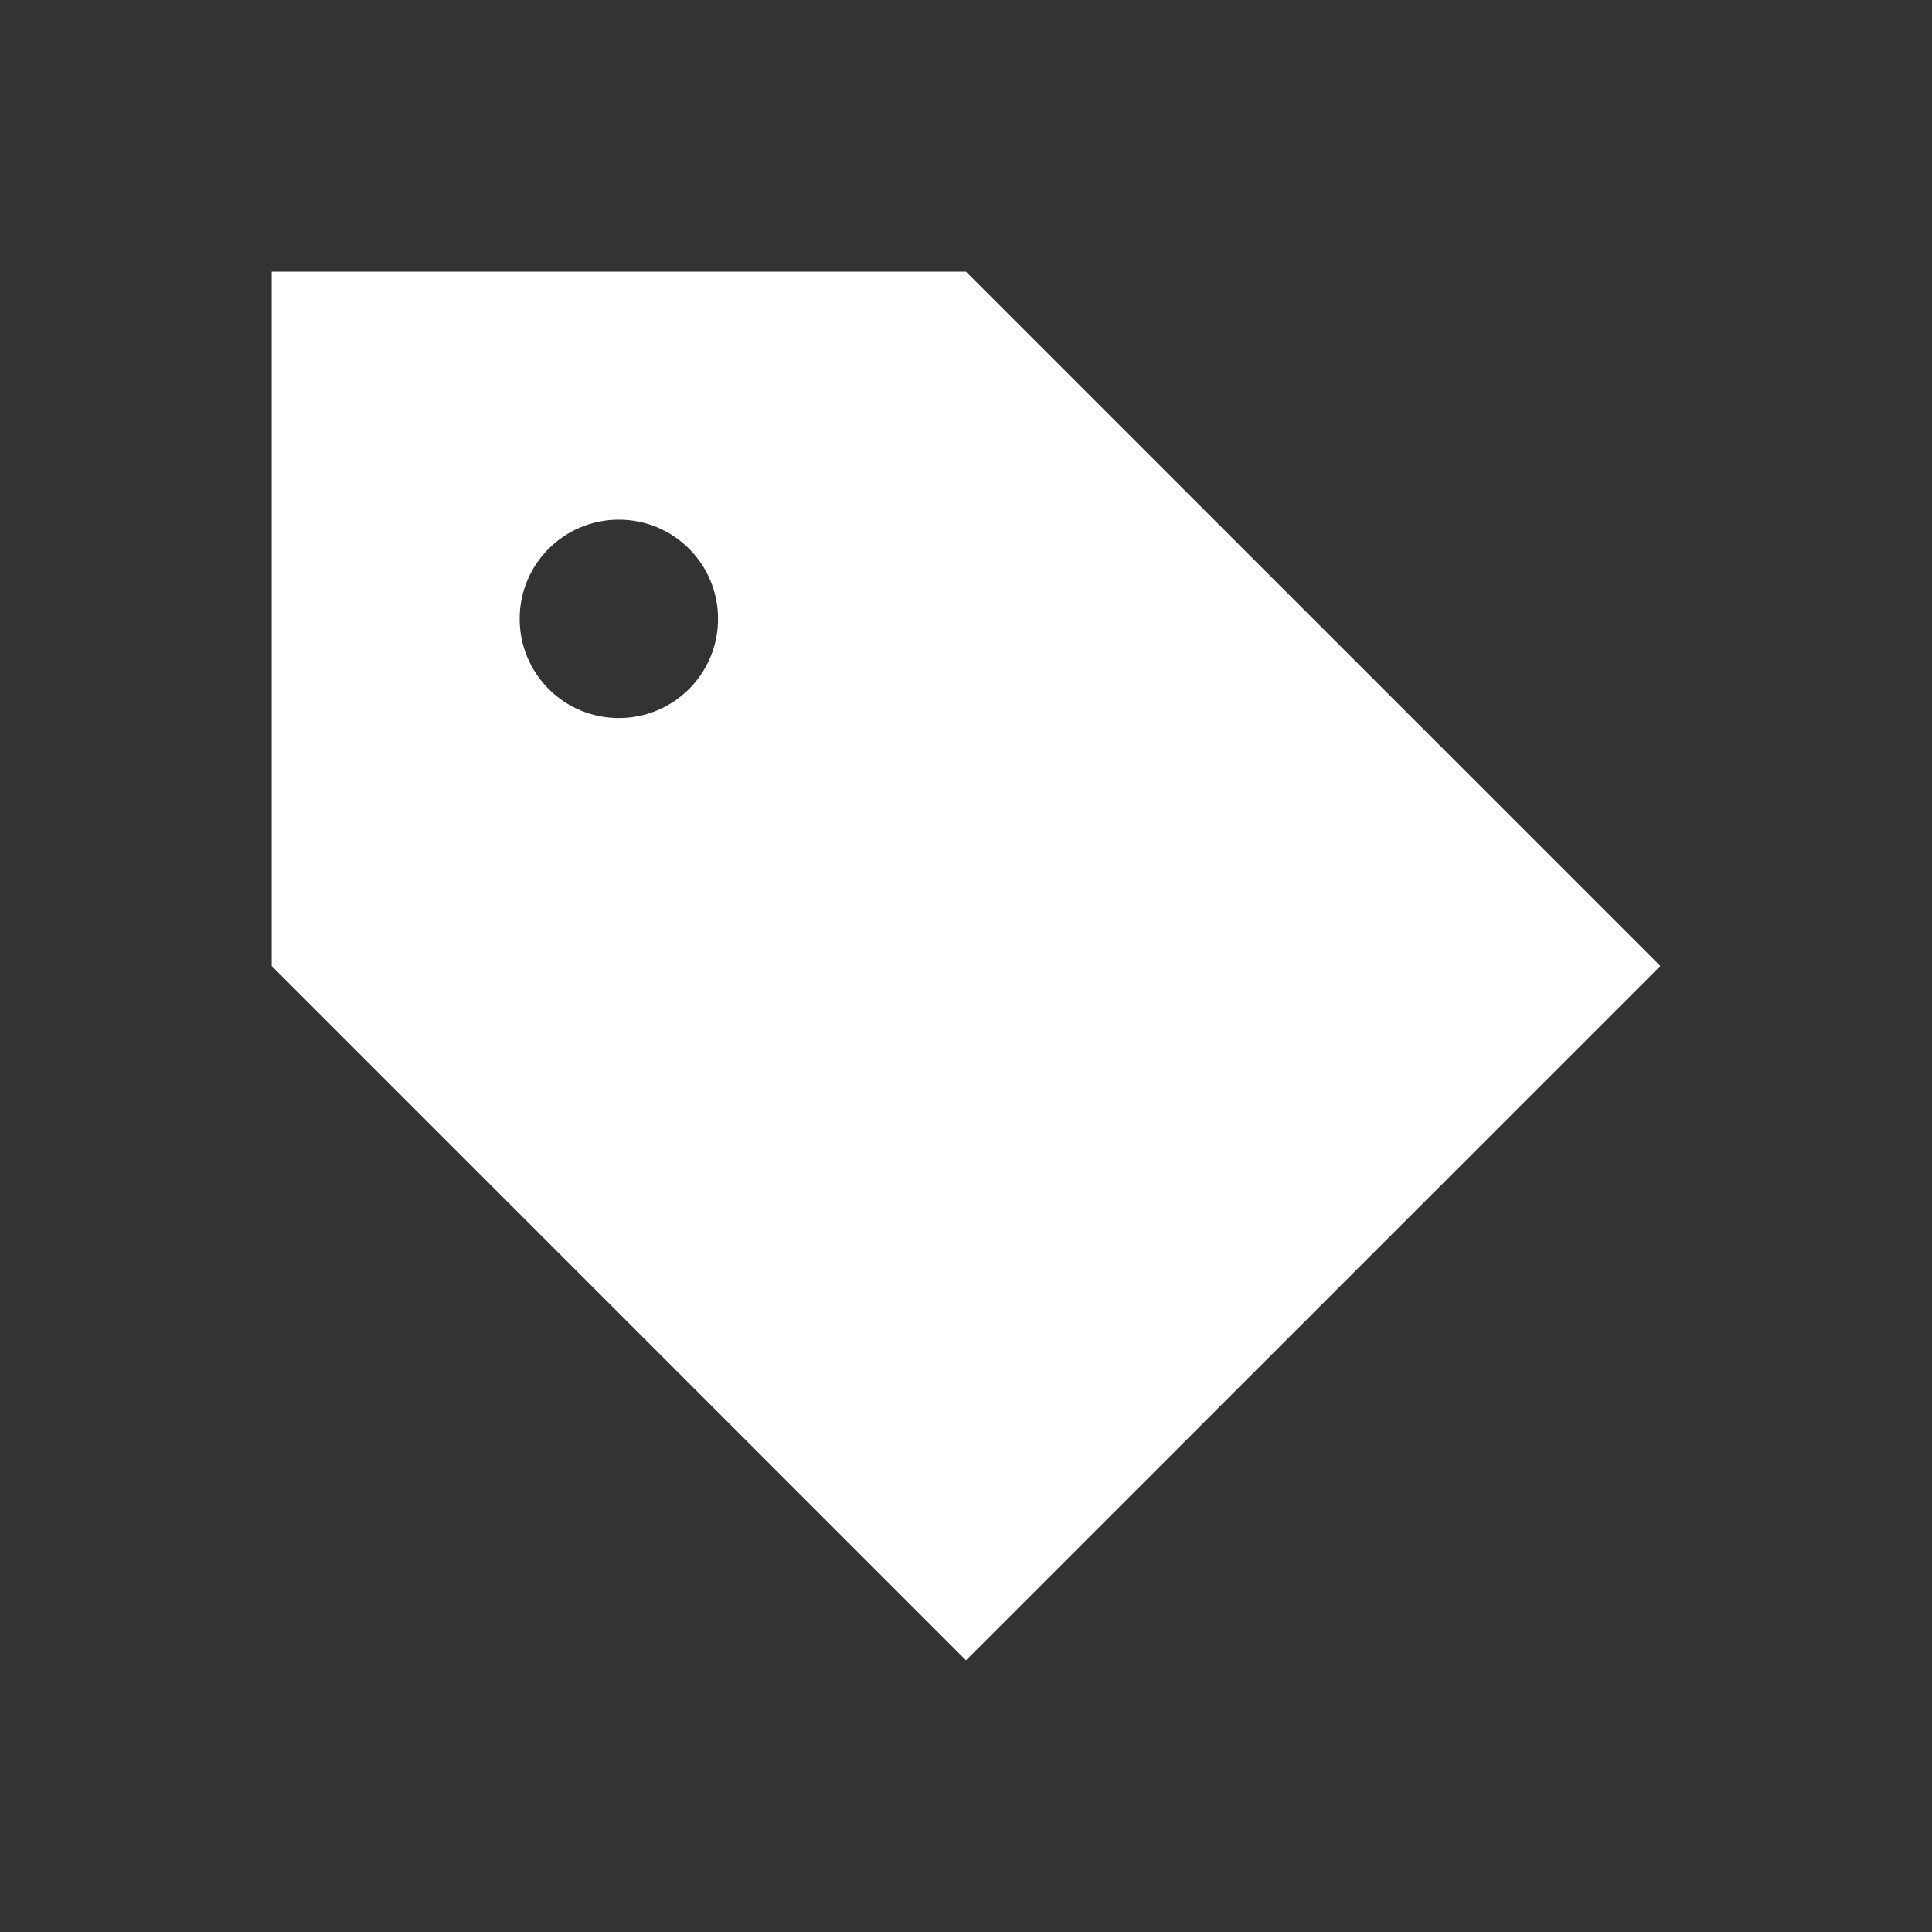 <svg width="32" height="32" viewBox="0 0 32 32" fill="none" xmlns="http://www.w3.org/2000/svg">
<rect x="0" y="0" width="32" height="32" fill="#333333" stroke="none"/>
<path d="M4.5 4.5V16L16 27.5L27.5 16L16 4.5H4.5ZM10.25 11.893C9.341 11.893 8.607 11.159 8.607 10.25C8.607 9.341 9.341 8.607 10.25 8.607C11.159 8.607 11.893 9.341 11.893 10.25C11.893 11.159 11.159 11.893 10.25 11.893Z" fill="white"/>
</svg>
